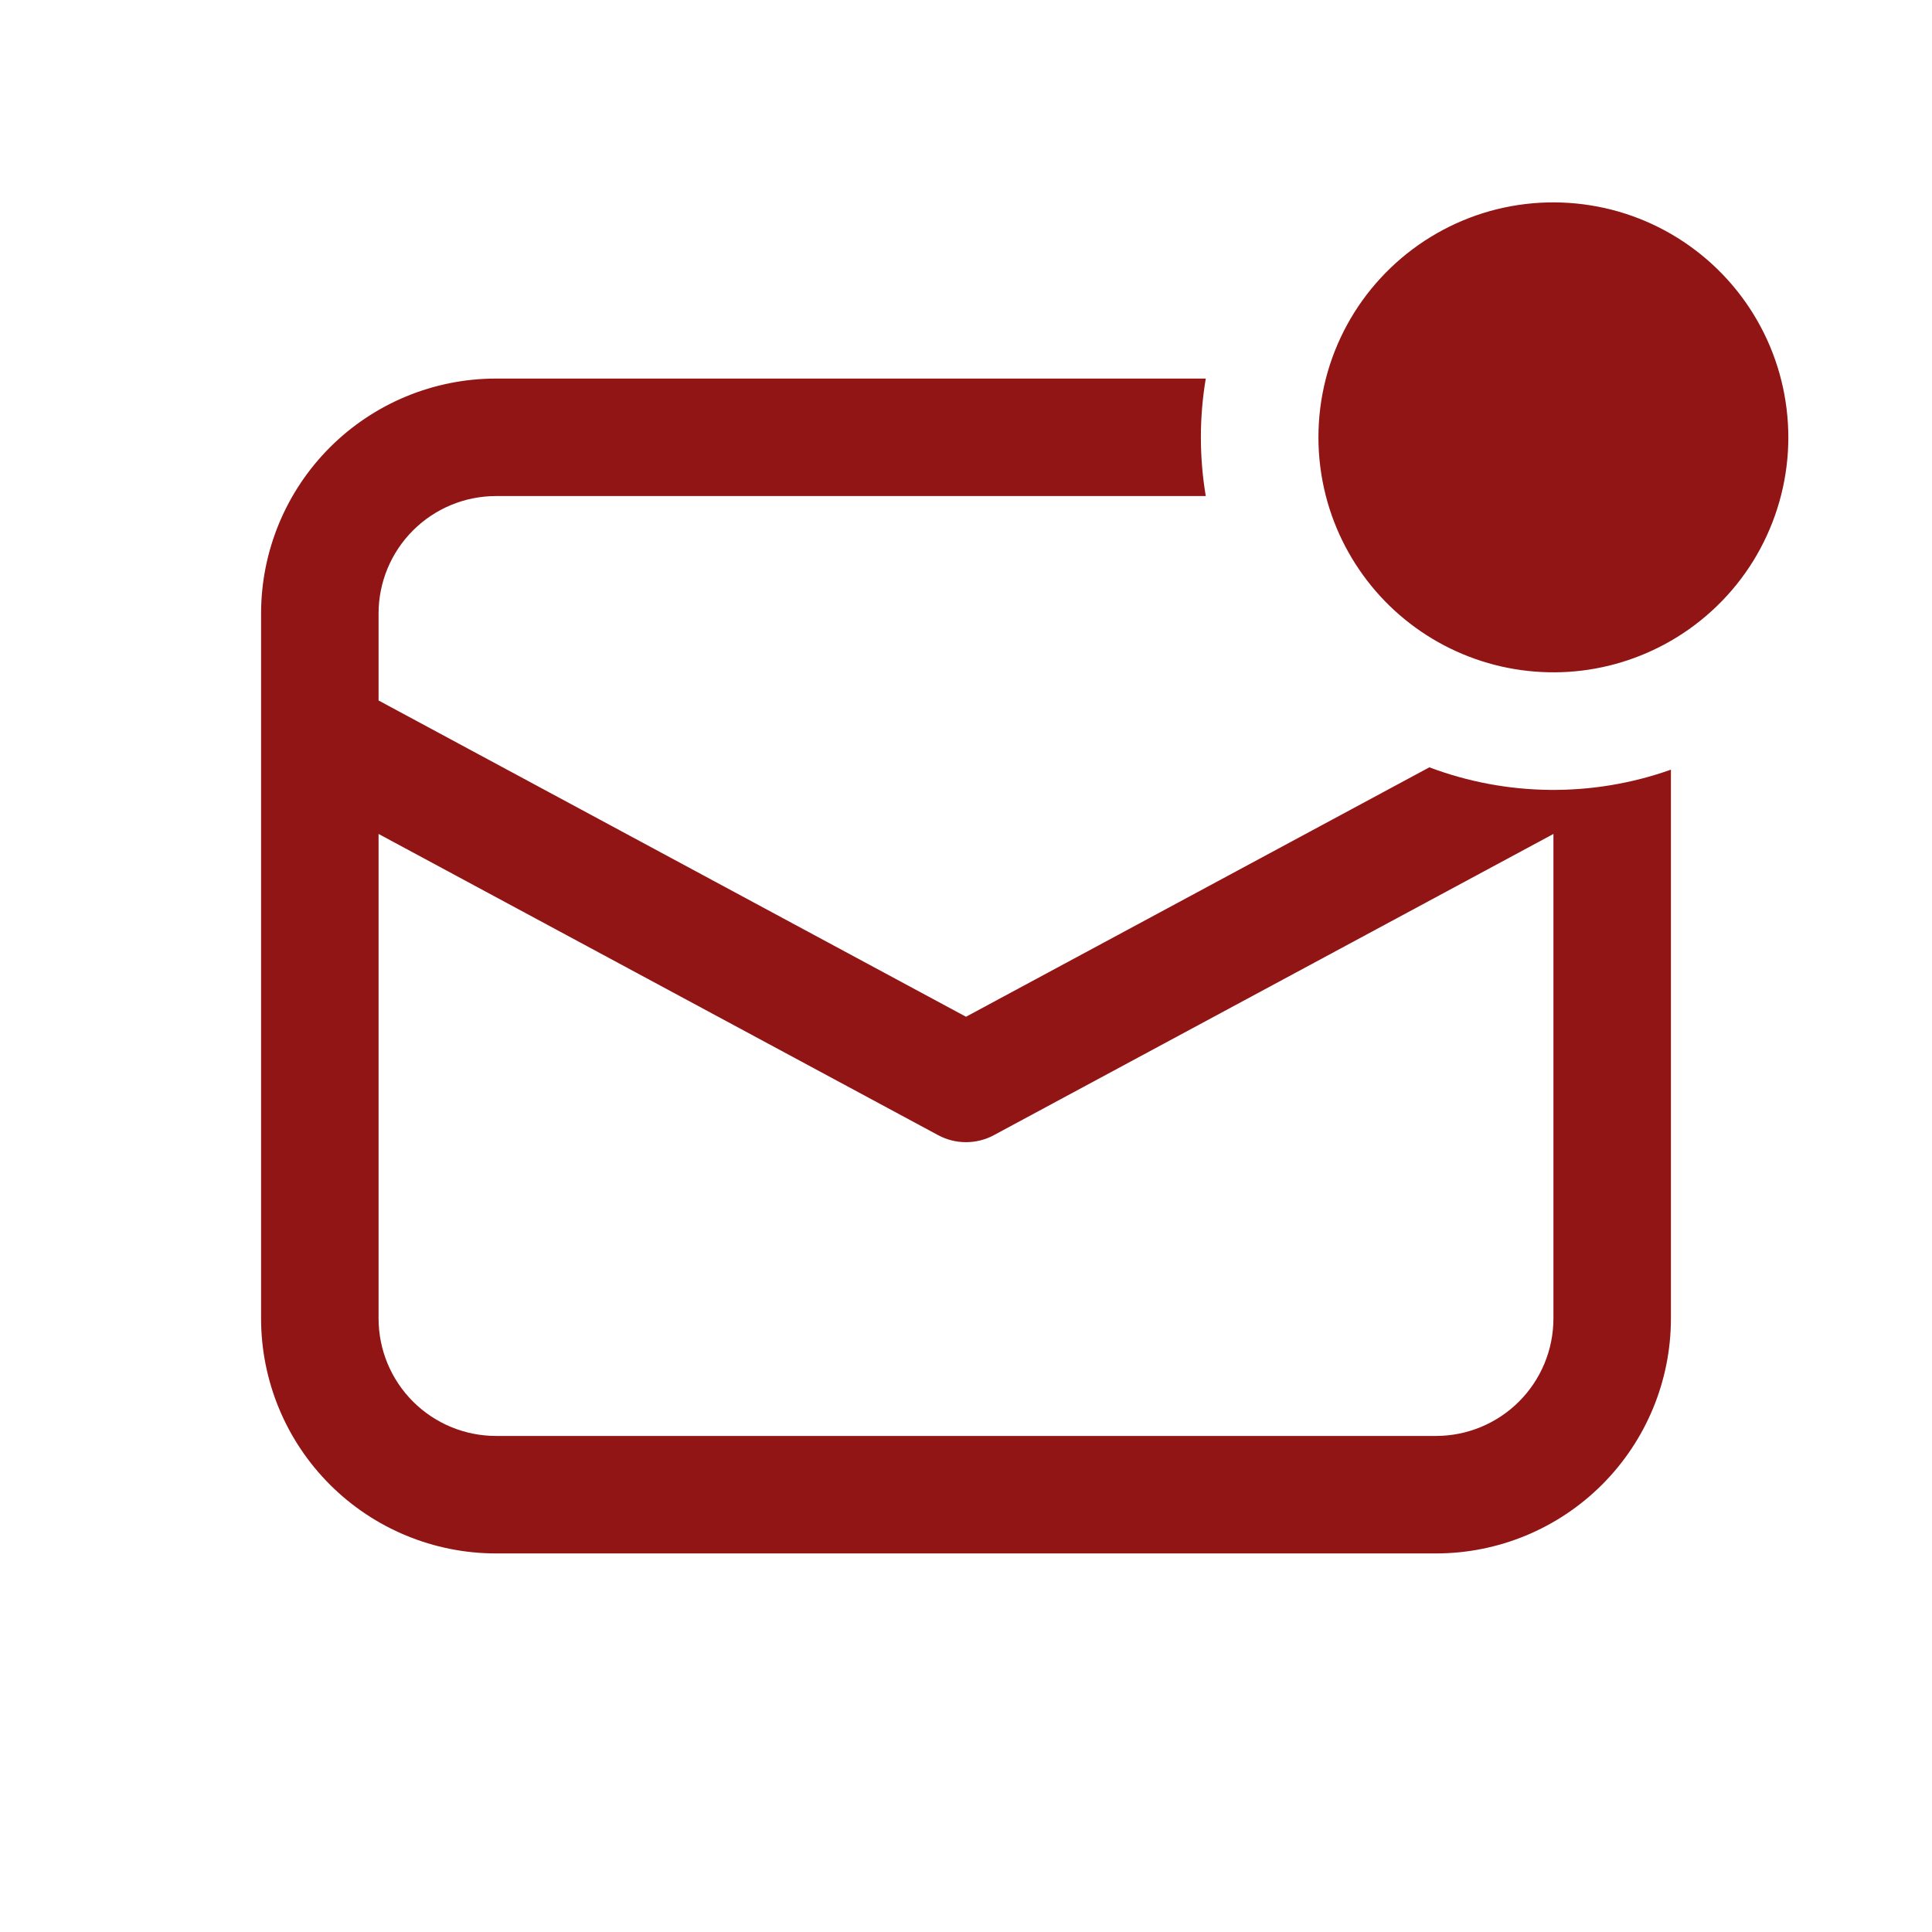 <svg width="22" height="22" viewBox="0 0 36 37" fill="#911515" xmlns="http://www.w3.org/2000/svg">
<path d="M31.5 12.272C32.142 11.901 32.683 11.377 33.074 10.747C33.464 10.116 33.693 9.399 33.74 8.659C33.786 7.919 33.649 7.178 33.341 6.504C33.032 5.829 32.562 5.242 31.971 4.793C31.381 4.344 30.689 4.048 29.956 3.932C29.224 3.815 28.474 3.881 27.773 4.124C27.073 4.368 26.443 4.78 25.94 5.326C25.437 5.871 25.077 6.532 24.892 7.25C24.702 7.988 24.702 8.762 24.892 9.5C25.065 10.172 25.392 10.794 25.845 11.319C26.299 11.844 26.868 12.257 27.508 12.525C28.148 12.794 28.841 12.91 29.534 12.867C30.226 12.823 30.899 12.619 31.5 12.272ZM9 7.25H22.592C22.467 7.995 22.467 8.755 22.592 9.5H9C8.403 9.5 7.831 9.737 7.409 10.159C6.987 10.581 6.75 11.153 6.75 11.75V13.415L18 19.472L26.874 14.695C28.362 15.256 30.001 15.272 31.5 14.74V25.25C31.5 26.444 31.026 27.588 30.182 28.432C29.338 29.276 28.194 29.75 27 29.75H9C7.807 29.75 6.662 29.276 5.818 28.432C4.974 27.588 4.5 26.444 4.5 25.25V11.75C4.5 10.557 4.974 9.412 5.818 8.568C6.662 7.724 7.807 7.25 9 7.25ZM6.75 15.971V25.25C6.75 25.847 6.987 26.419 7.409 26.841C7.831 27.263 8.403 27.5 9 27.5H27C27.597 27.5 28.169 27.263 28.591 26.841C29.013 26.419 29.25 25.847 29.25 25.25V15.971L18.533 21.74C18.369 21.828 18.186 21.874 18 21.874C17.814 21.874 17.631 21.828 17.467 21.74L6.75 15.971Z" fill="#911515"/>
</svg>
